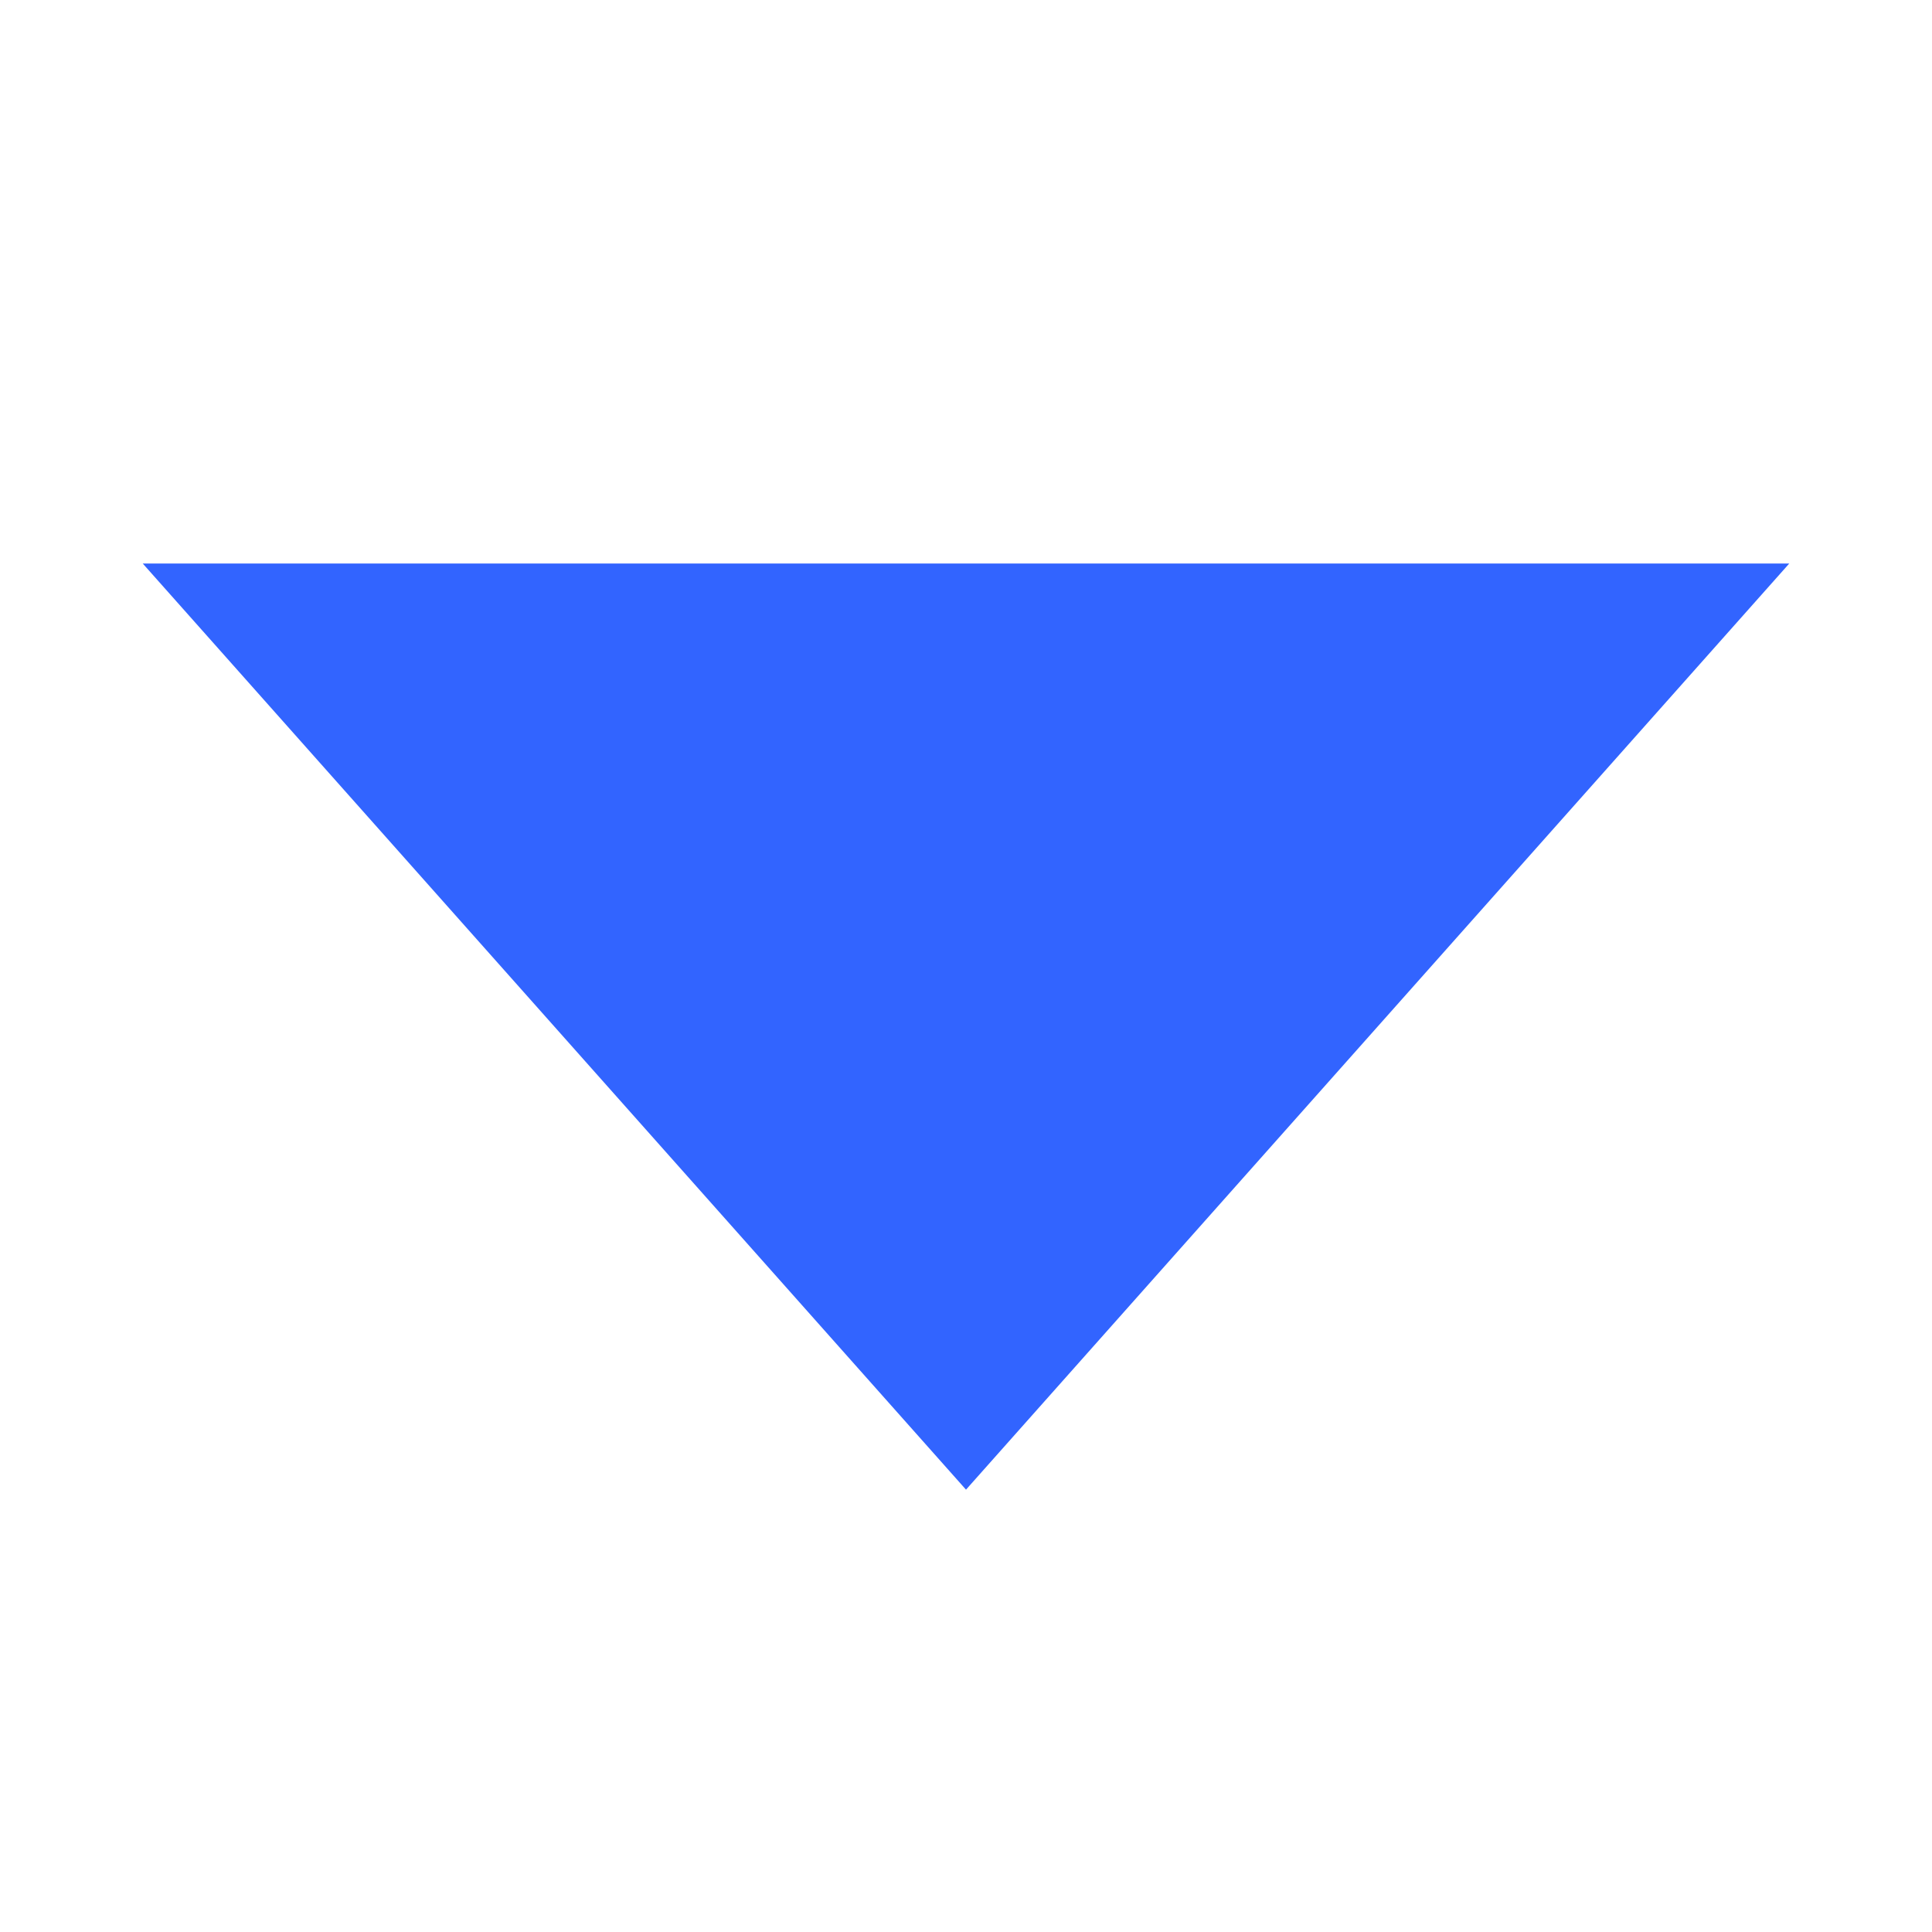 <?xml version="1.0" standalone="no"?><!DOCTYPE svg PUBLIC "-//W3C//DTD SVG 1.1//EN" "http://www.w3.org/Graphics/SVG/1.1/DTD/svg11.dtd"><svg t="1751250354234" class="icon" viewBox="0 0 1024 1024" version="1.1" xmlns="http://www.w3.org/2000/svg" p-id="19845" width="48" height="48" xmlns:xlink="http://www.w3.org/1999/xlink"><path d="M512 789.547L948.352 298.667H75.648z" fill="#3264ff" p-id="19846"></path></svg>